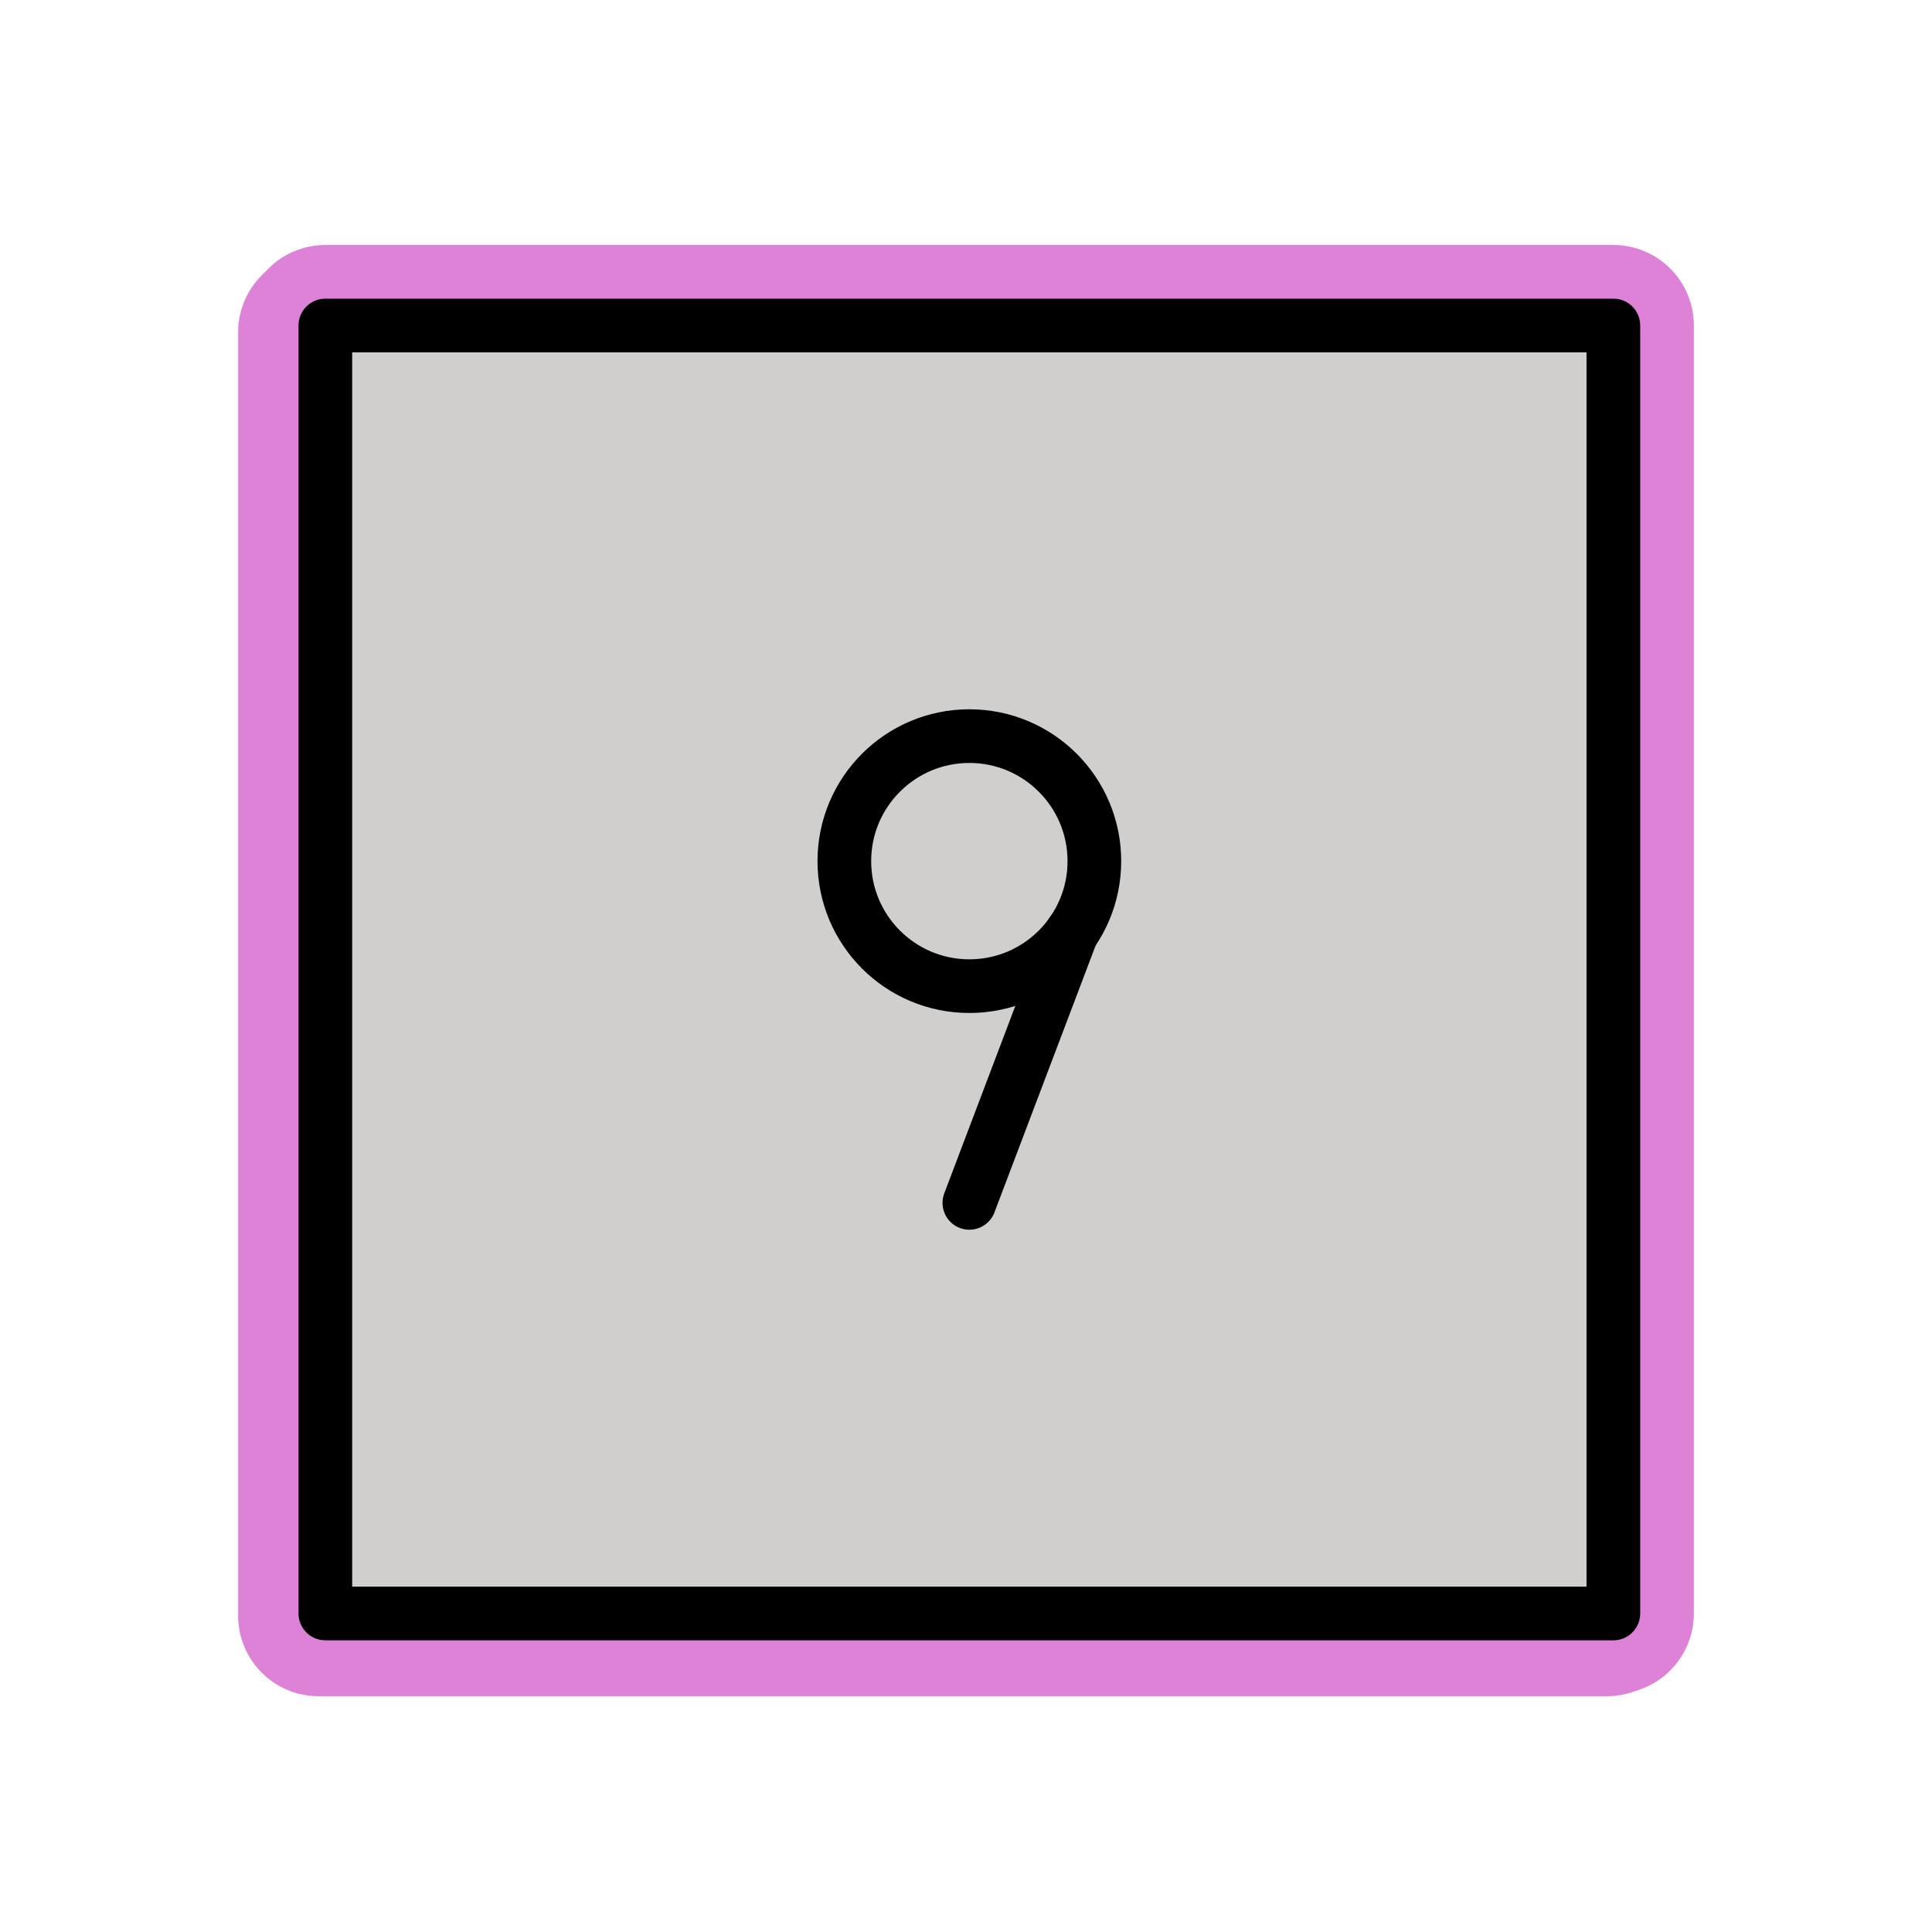 <svg id="emoji" viewBox="0 0 72 72" xmlns="http://www.w3.org/2000/svg">
  
  
<g id="white-padding"><g id="color">
    <rect x="11.875" y="12.38" width="48" height="47.834" fill="#dd82d7" stroke="#dd82d7" stroke-width="6" stroke-linecap="round" stroke-linejoin="round"></rect>
  </g><g id="line">
    <rect x="12.125" y="12.13" width="48" height="48" fill="none" stroke="#dd82d7" stroke-linecap="round" stroke-linejoin="round" stroke-width="6"></rect>
    <circle cx="36.125" cy="32.092" r="4.659" fill="none" stroke="#dd82d7" stroke-linecap="round" stroke-linejoin="round" stroke-width="6"></circle>
    <line x1="36.125" x2="39.941" y1="44.828" y2="34.762" fill="none" stroke="#dd82d7" stroke-linecap="round" stroke-linejoin="round" stroke-width="6"></line>
  </g></g><g id="emoji-original"><g id="color">
    <rect x="11.875" y="12.38" width="48" height="47.834" fill="#d0cfce"></rect>
  </g><g id="line">
    <rect x="12.125" y="12.13" width="48" height="48" fill="none" stroke="#000" stroke-linecap="round" stroke-linejoin="round" stroke-width="2"></rect>
    <circle cx="36.125" cy="32.092" r="4.659" fill="none" stroke="#000" stroke-linecap="round" stroke-linejoin="round" stroke-width="2"></circle>
    <line x1="36.125" x2="39.941" y1="44.828" y2="34.762" fill="none" stroke="#000" stroke-linecap="round" stroke-linejoin="round" stroke-width="2"></line>
  </g></g></svg>
